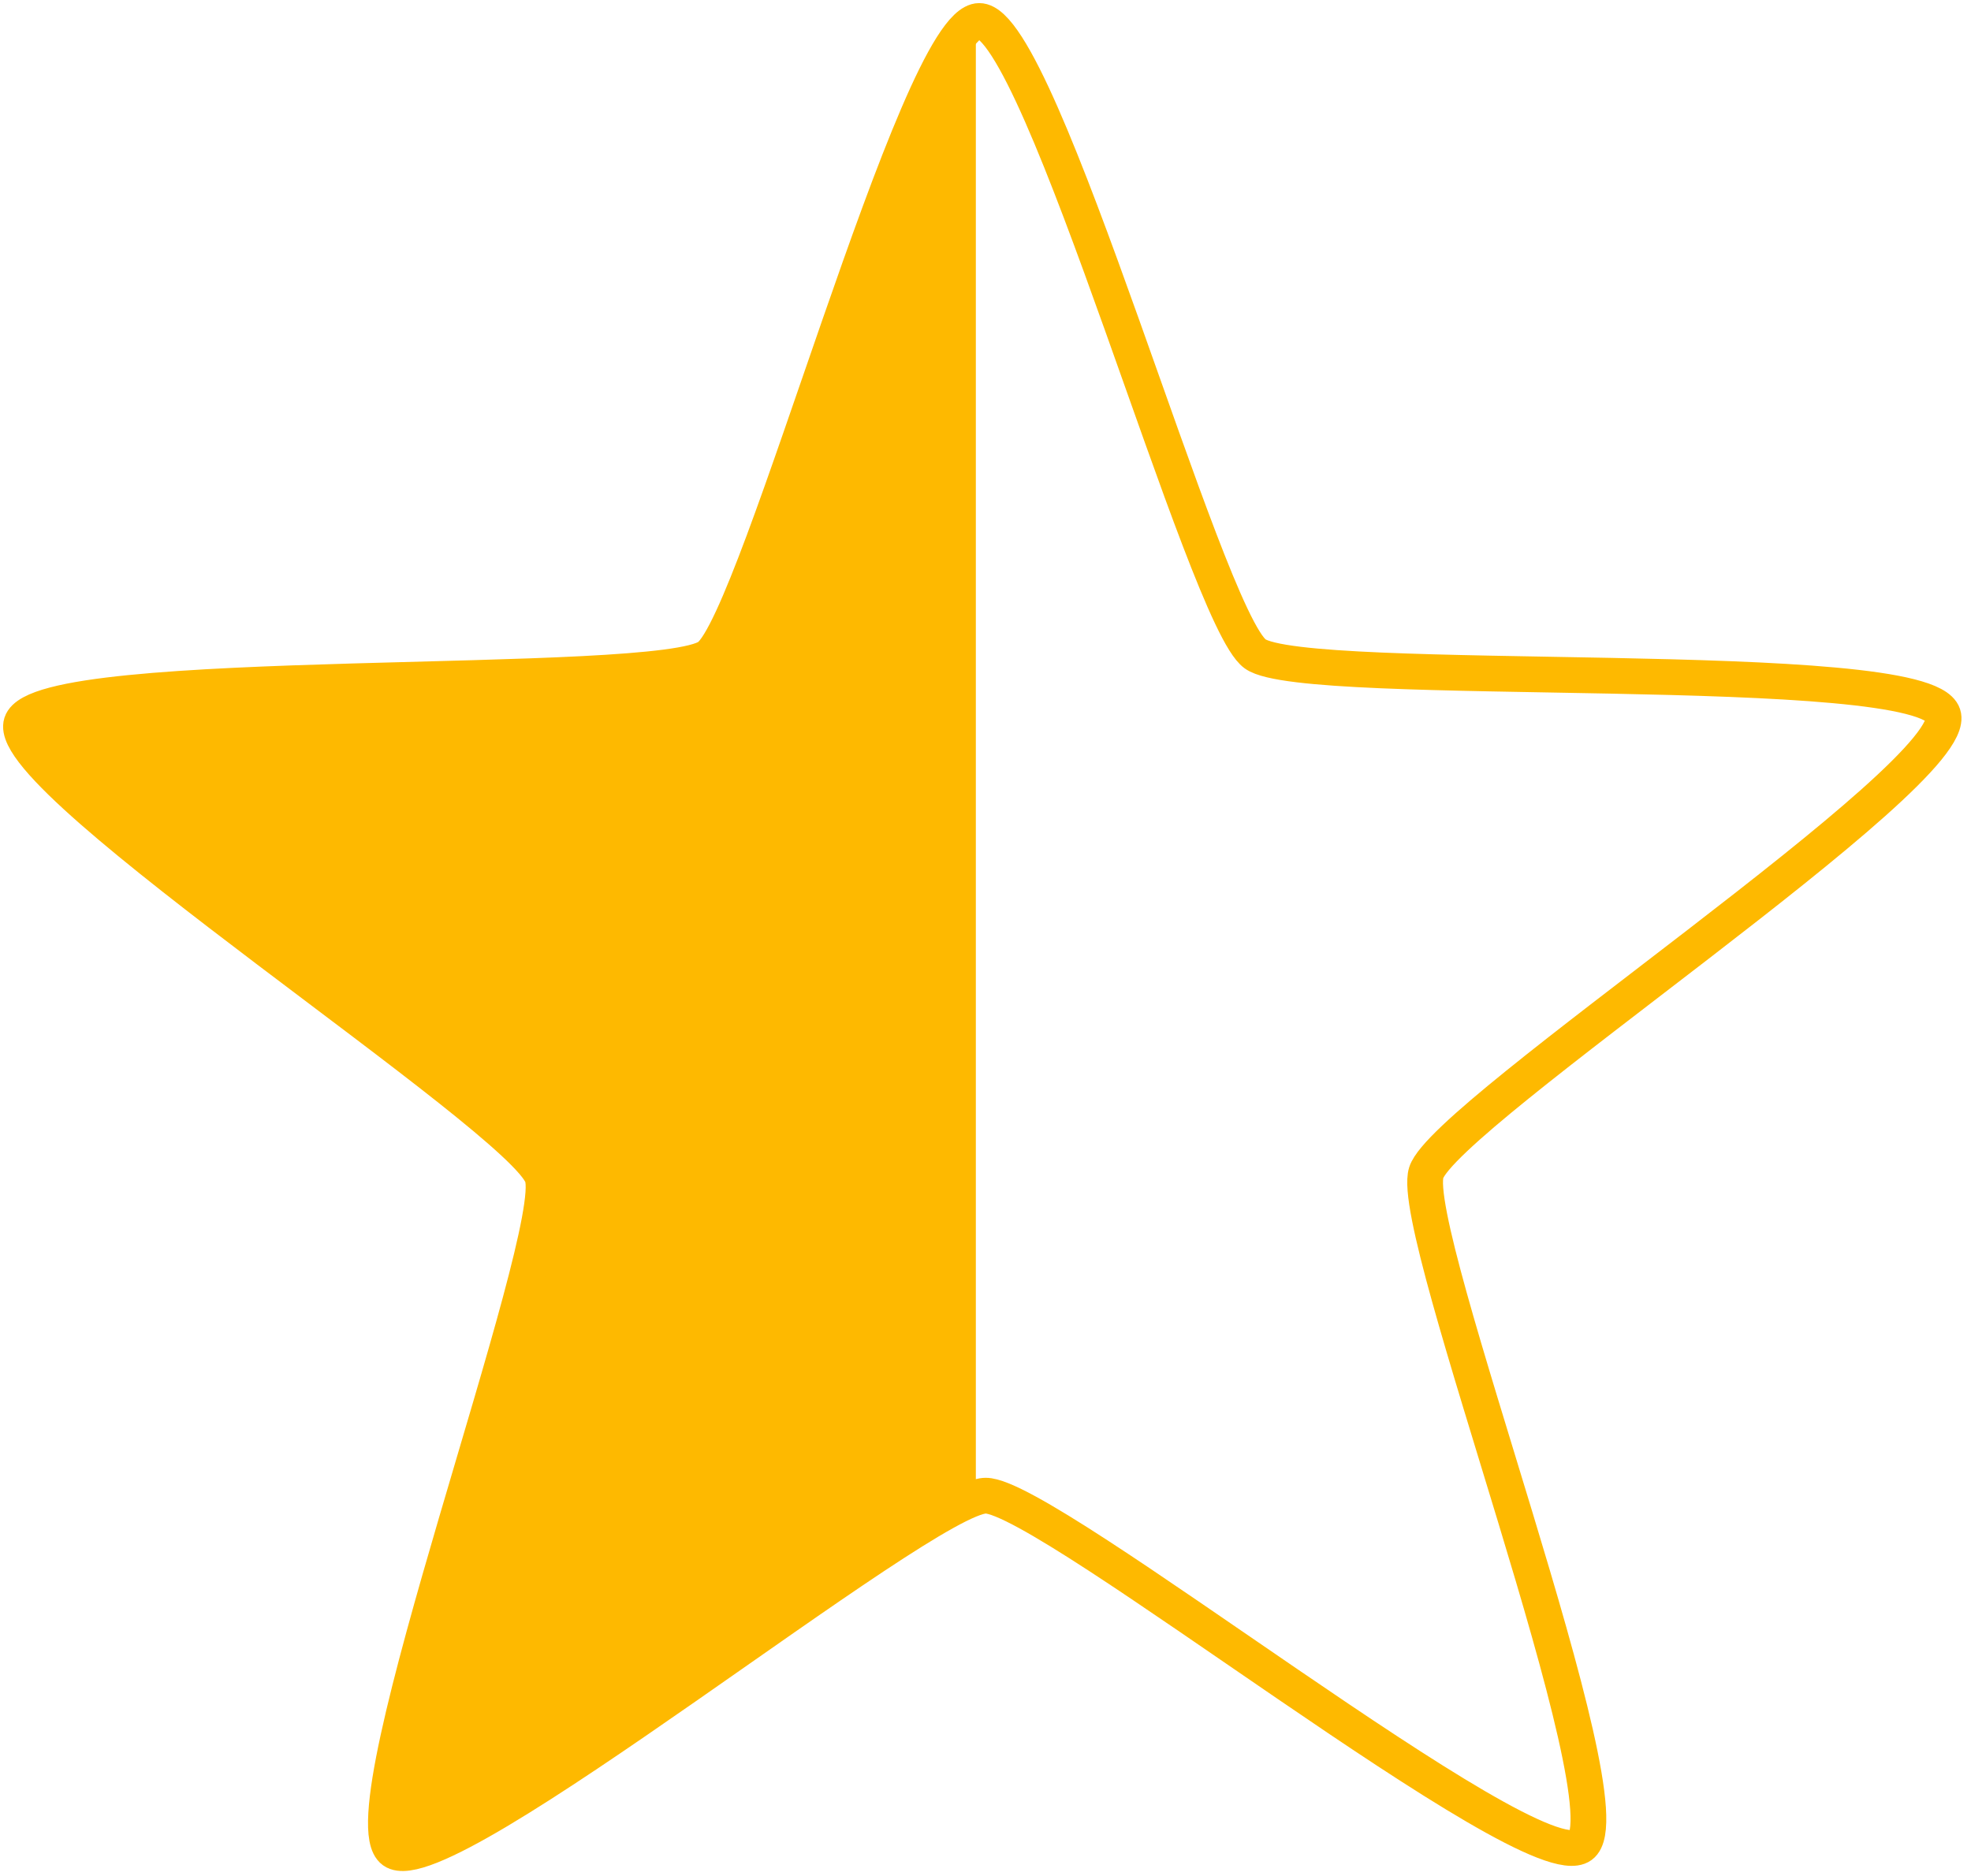 <svg width="188" height="179" viewBox="0 0 188 179" fill="none" xmlns="http://www.w3.org/2000/svg">
<g clip-path="url(#clip0_1985_57980)">
<path d="M93.079 2.062C86.939 4.043 72.31 59.172 67.607 62.621C62.83 66.121 3.849 63.352 2.048 68.992C0.24 74.641 49.869 106.613 51.728 112.242C53.587 117.871 32.708 173.113 37.529 176.57C42.138 179.891 84.388 145.723 93.079 142.891V2.062Z" fill="#FEB900"/>
<path d="M150.81 176.07C146.029 179.582 99.947 142.66 94.017 142.691C88.087 142.711 42.337 180.031 37.529 176.57C32.72 173.113 53.587 117.883 51.728 112.242C49.869 106.621 0.24 74.633 2.048 68.992C3.849 63.34 62.83 66.121 67.607 62.621C72.388 59.113 87.47 2.031 93.4 2C99.329 1.973 114.908 58.922 119.72 62.383C124.529 65.852 183.478 62.543 185.337 68.184C187.197 73.812 137.849 106.223 136.04 111.871C134.24 117.523 155.587 172.57 150.81 176.07Z" stroke="#FEB900" stroke-width="3.409" stroke-linecap="round" stroke-linejoin="round"/>
</g>
<defs>
<clipPath id="clip0_1985_57980">
<rect width="188" height="179" fill="white"/>
</clipPath>
</defs>
</svg>
